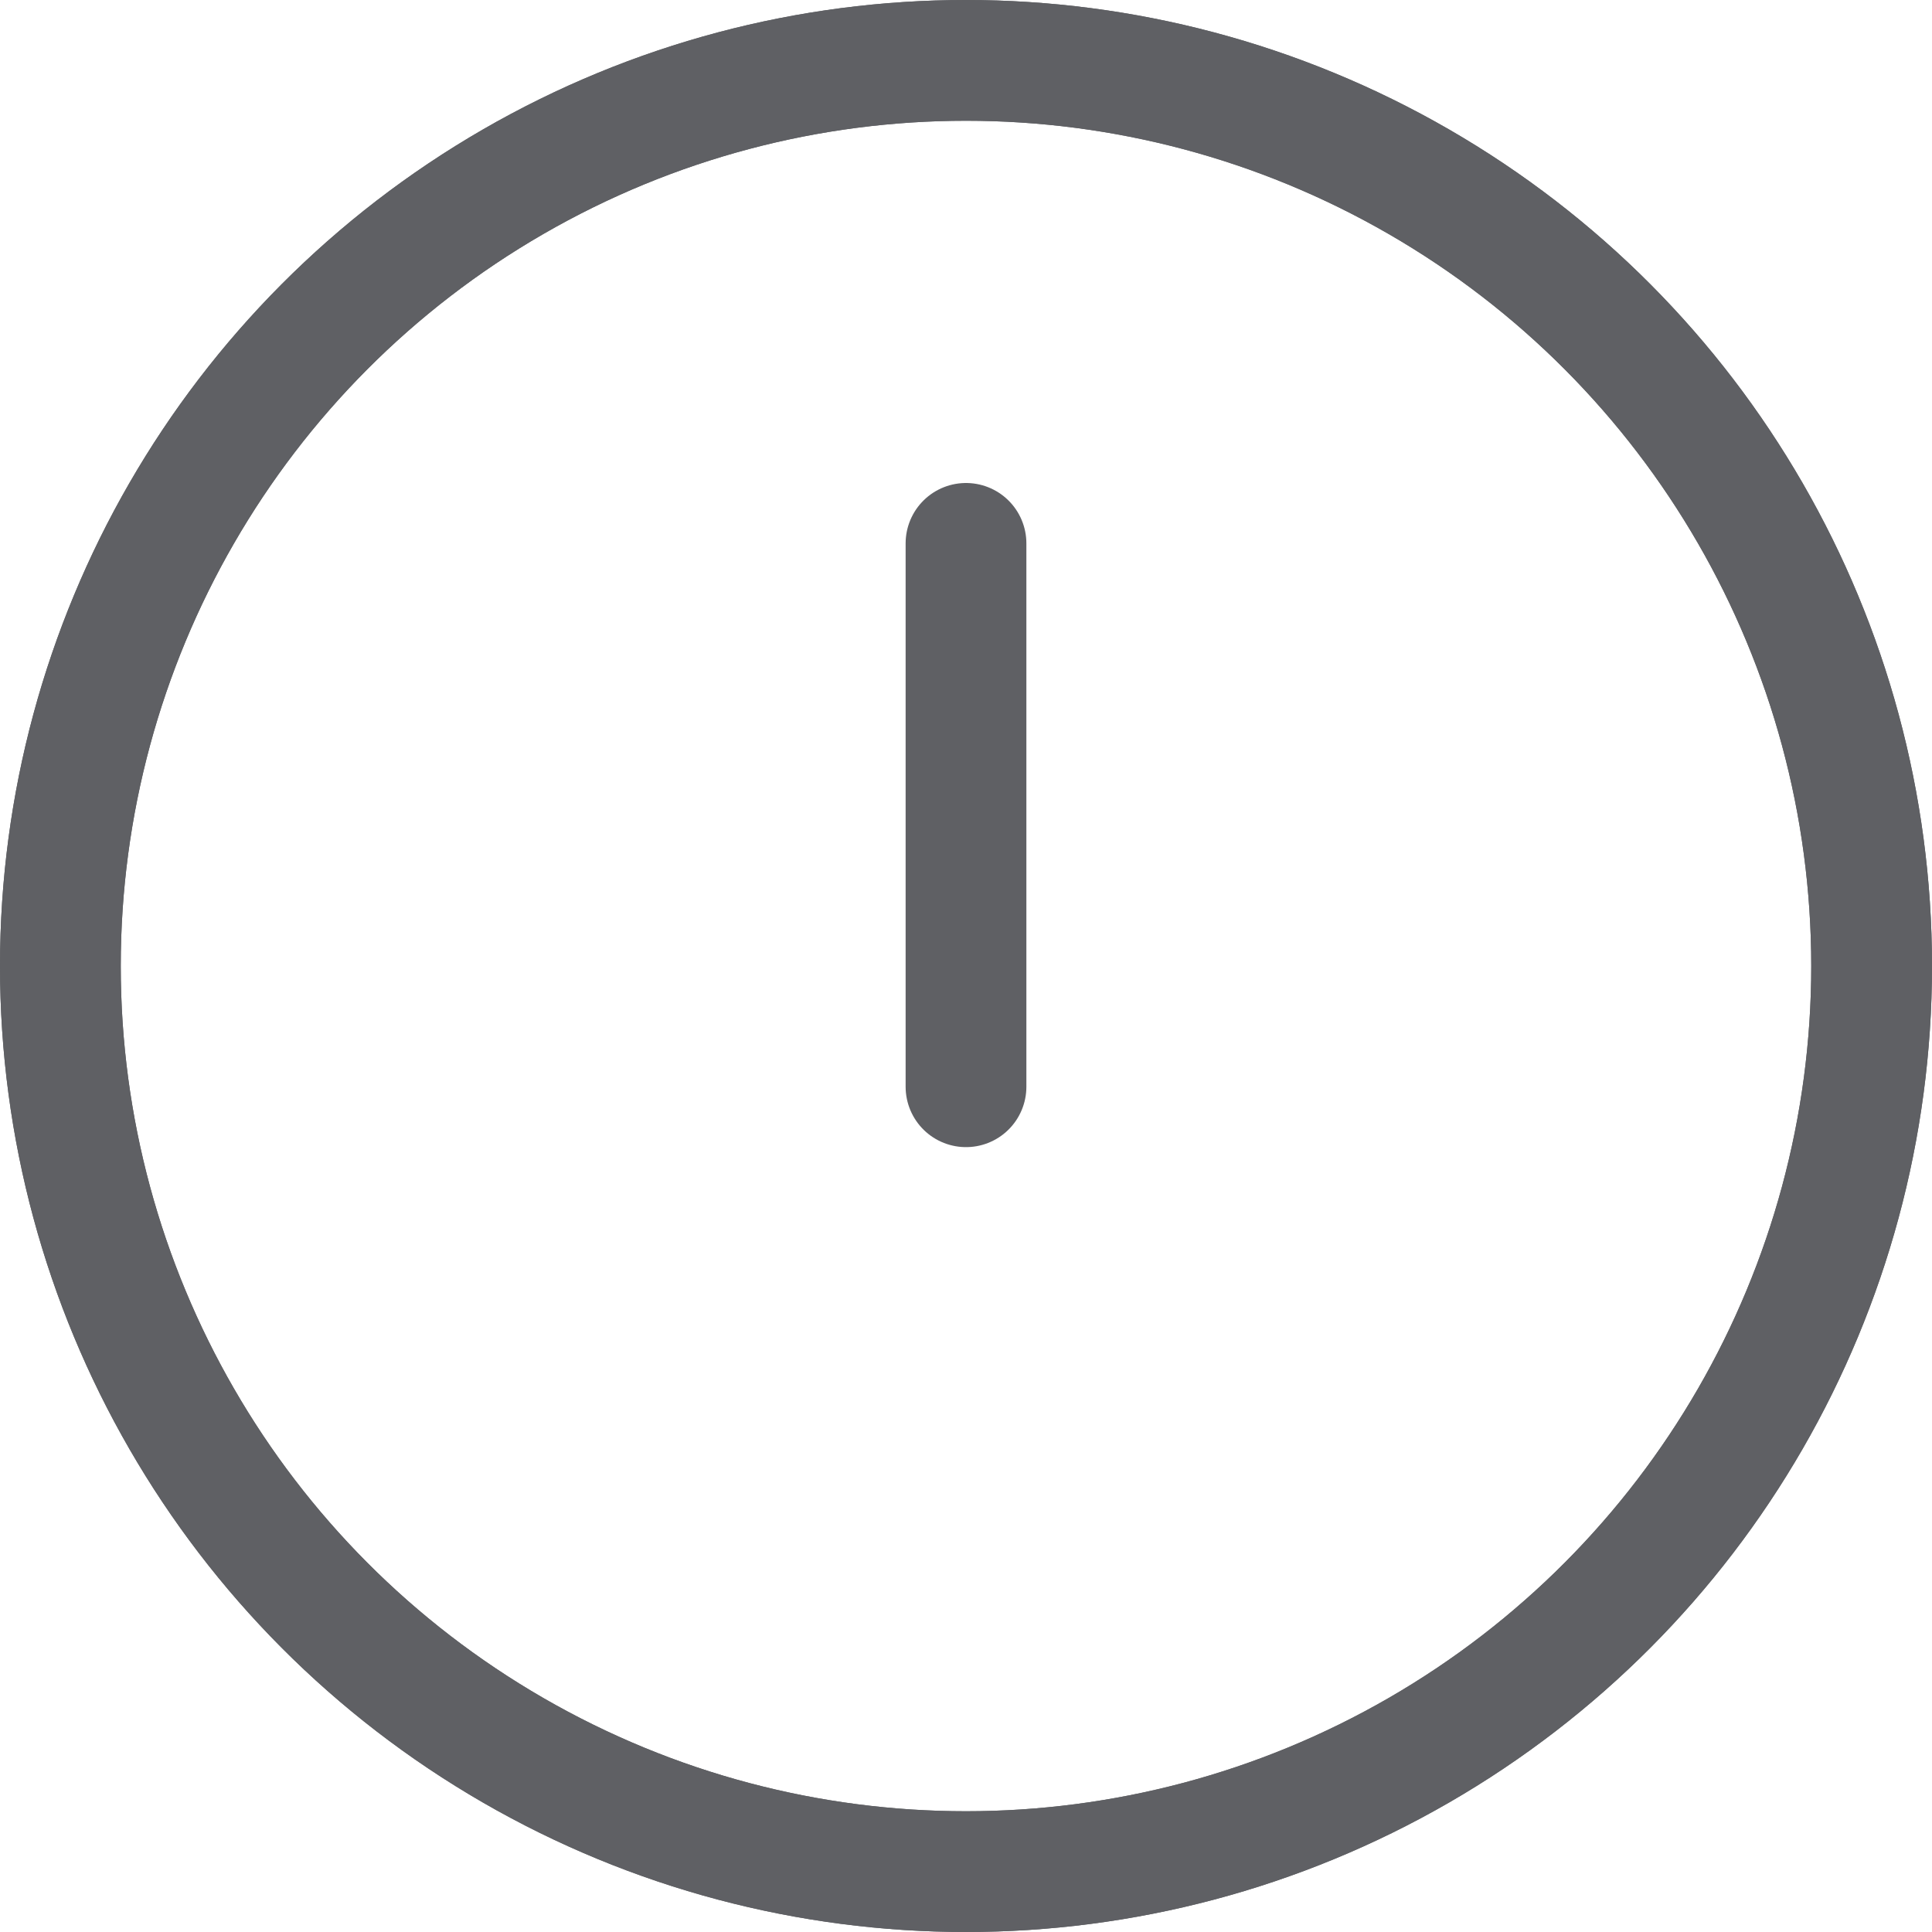 <?xml version="1.0" encoding="UTF-8"?><svg id="a" xmlns="http://www.w3.org/2000/svg" width="32" height="32" viewBox="0 0 32 32"><defs><style>.b{stroke-linecap:round;stroke-linejoin:round;}.b,.c{fill:none;stroke:#5f6064;stroke-width:2px;}.c{stroke-miterlimit:10;}</style></defs><circle class="c" cx="16" cy="16" r="15"/><circle class="c" cx="16" cy="16" r="15"/><line class="b" x1="16" y1="18" x2="16" y2="9"/></svg>